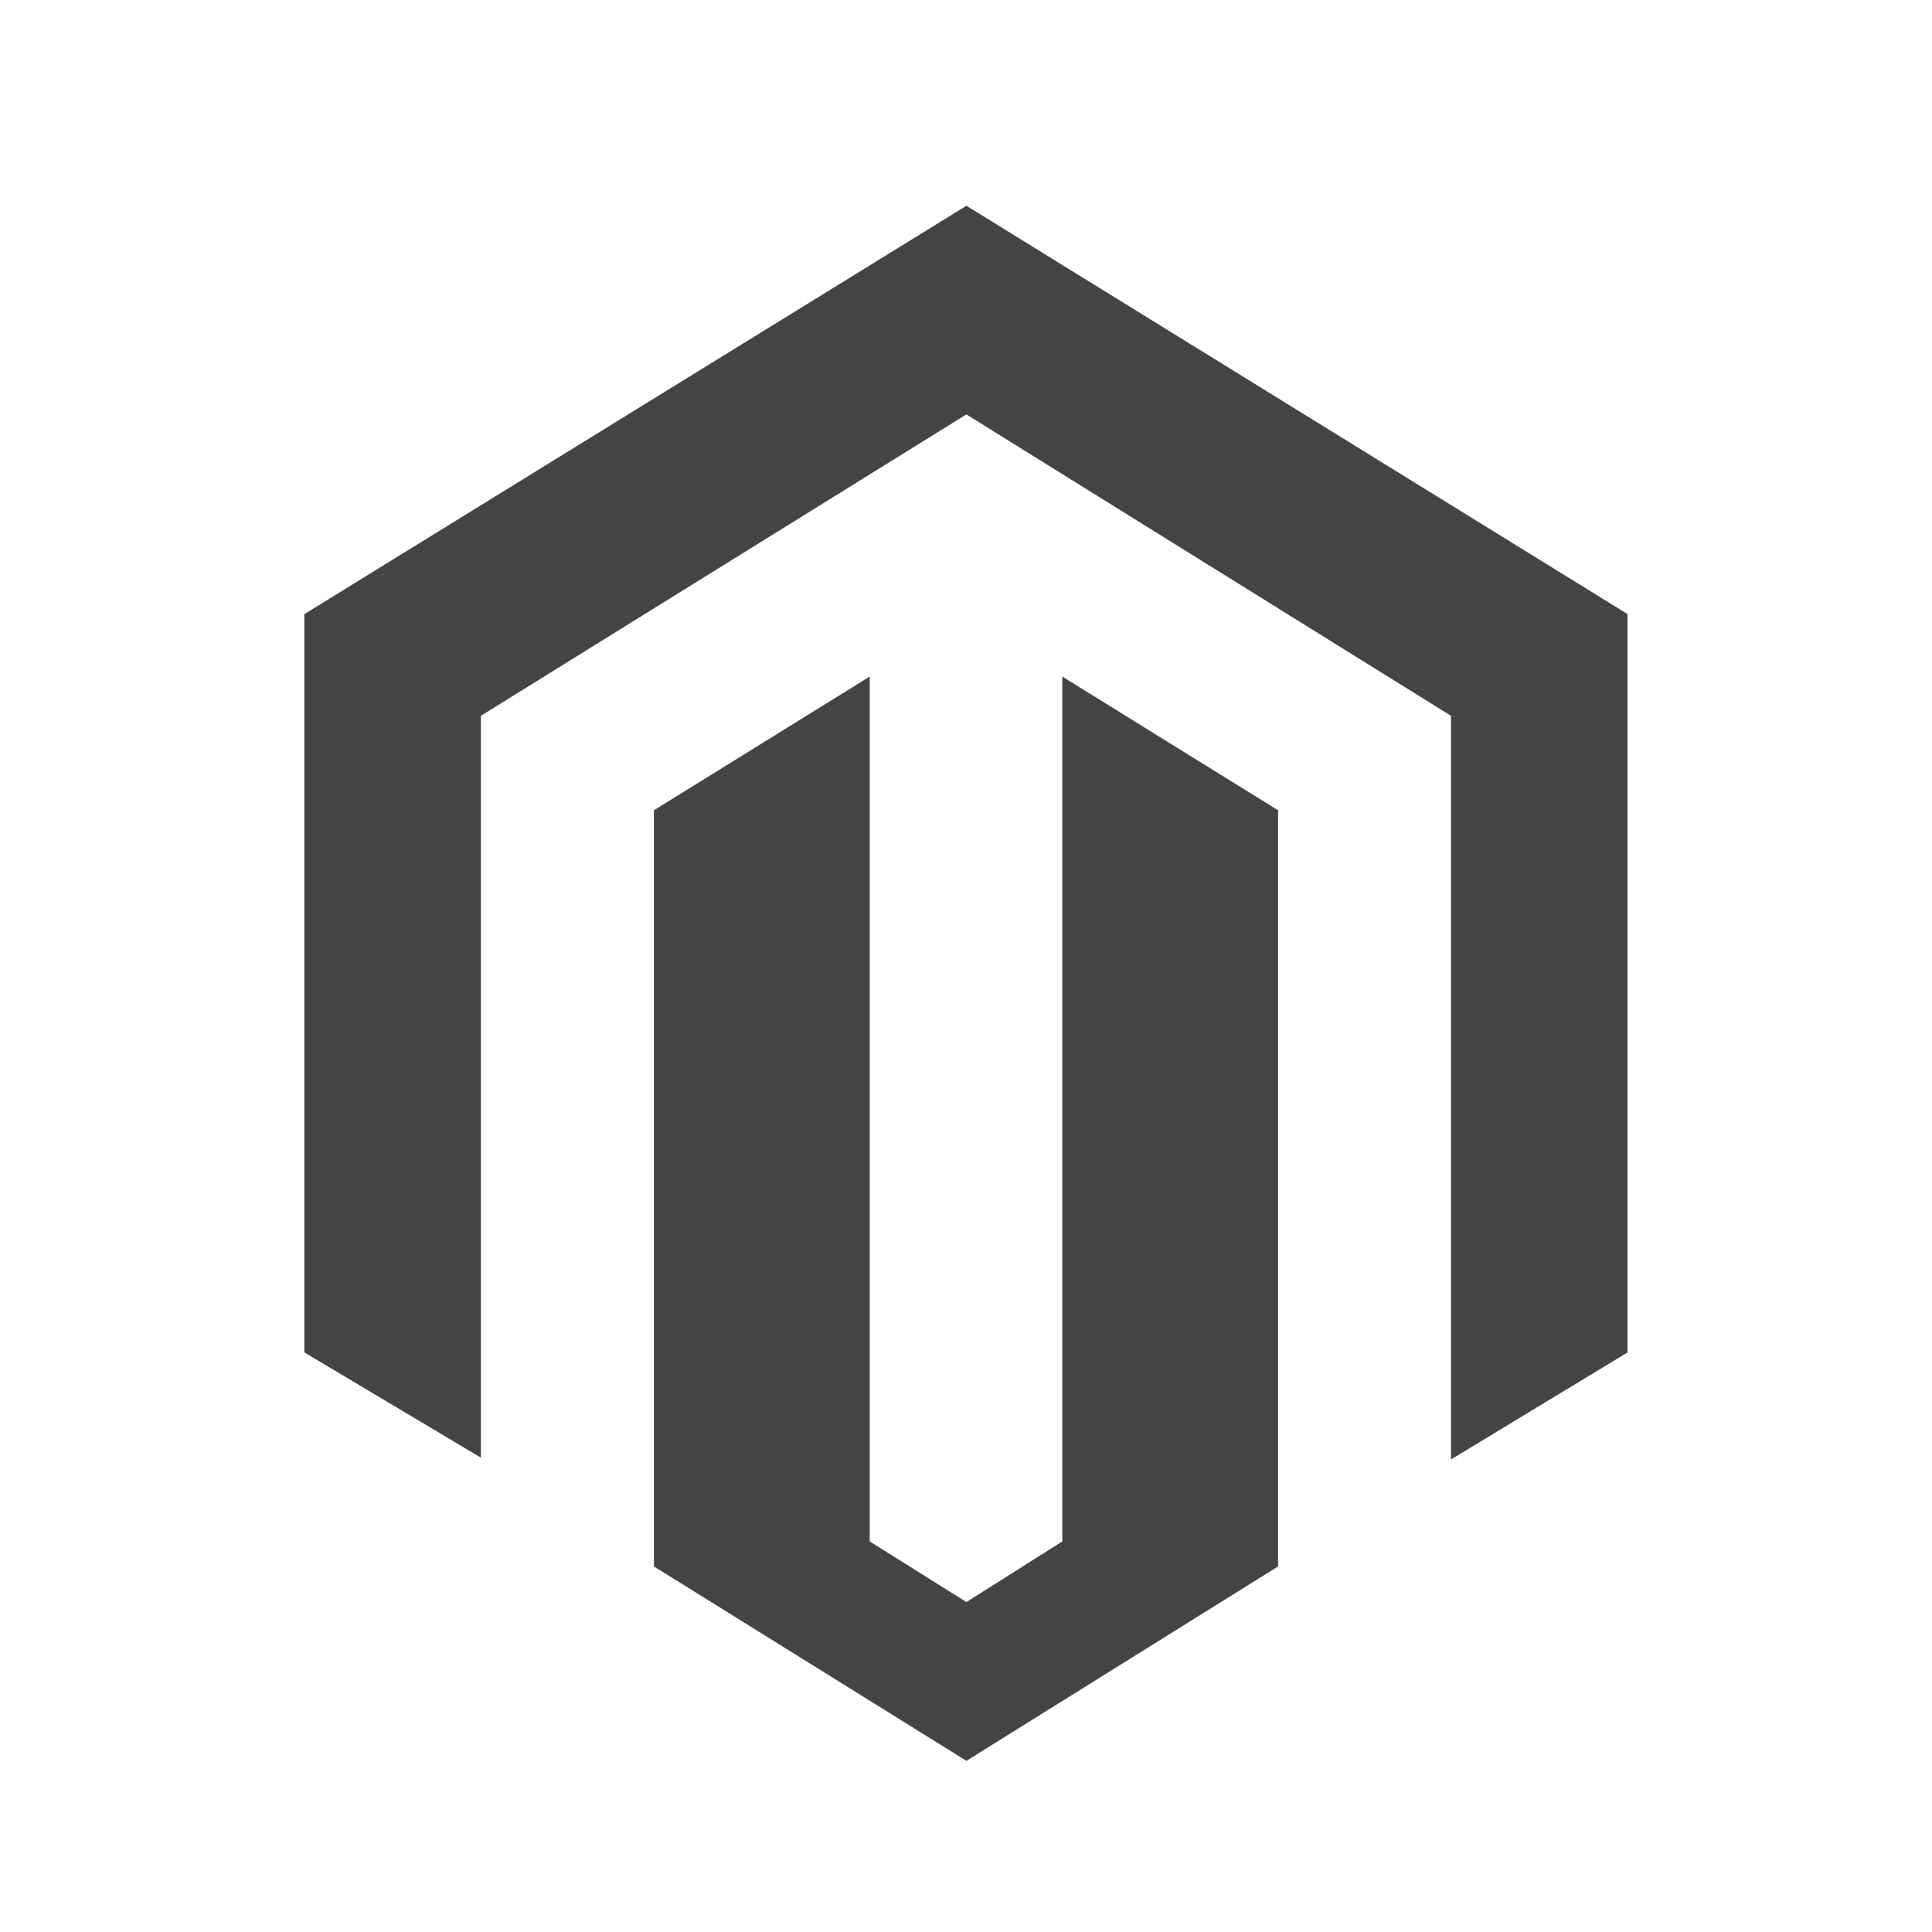 <svg height="32" viewBox="0 0 32 32" width="32" xmlns="http://www.w3.org/2000/svg"><path d="m26.941 10.161-10.934-6.753-10.966 6.764v12.228l2.924 1.743v-12.287l8.041-4.992 8.027 4.992v12.317l2.924-1.772v-12.228zm-9.346 5.297v10.073l-1.588 1.004-1.602-1.004v-14.325l-3.574 2.215v12.524l5.176 3.22 5.162-3.22v-12.524l-3.574-2.215z" fill="#444"/></svg>